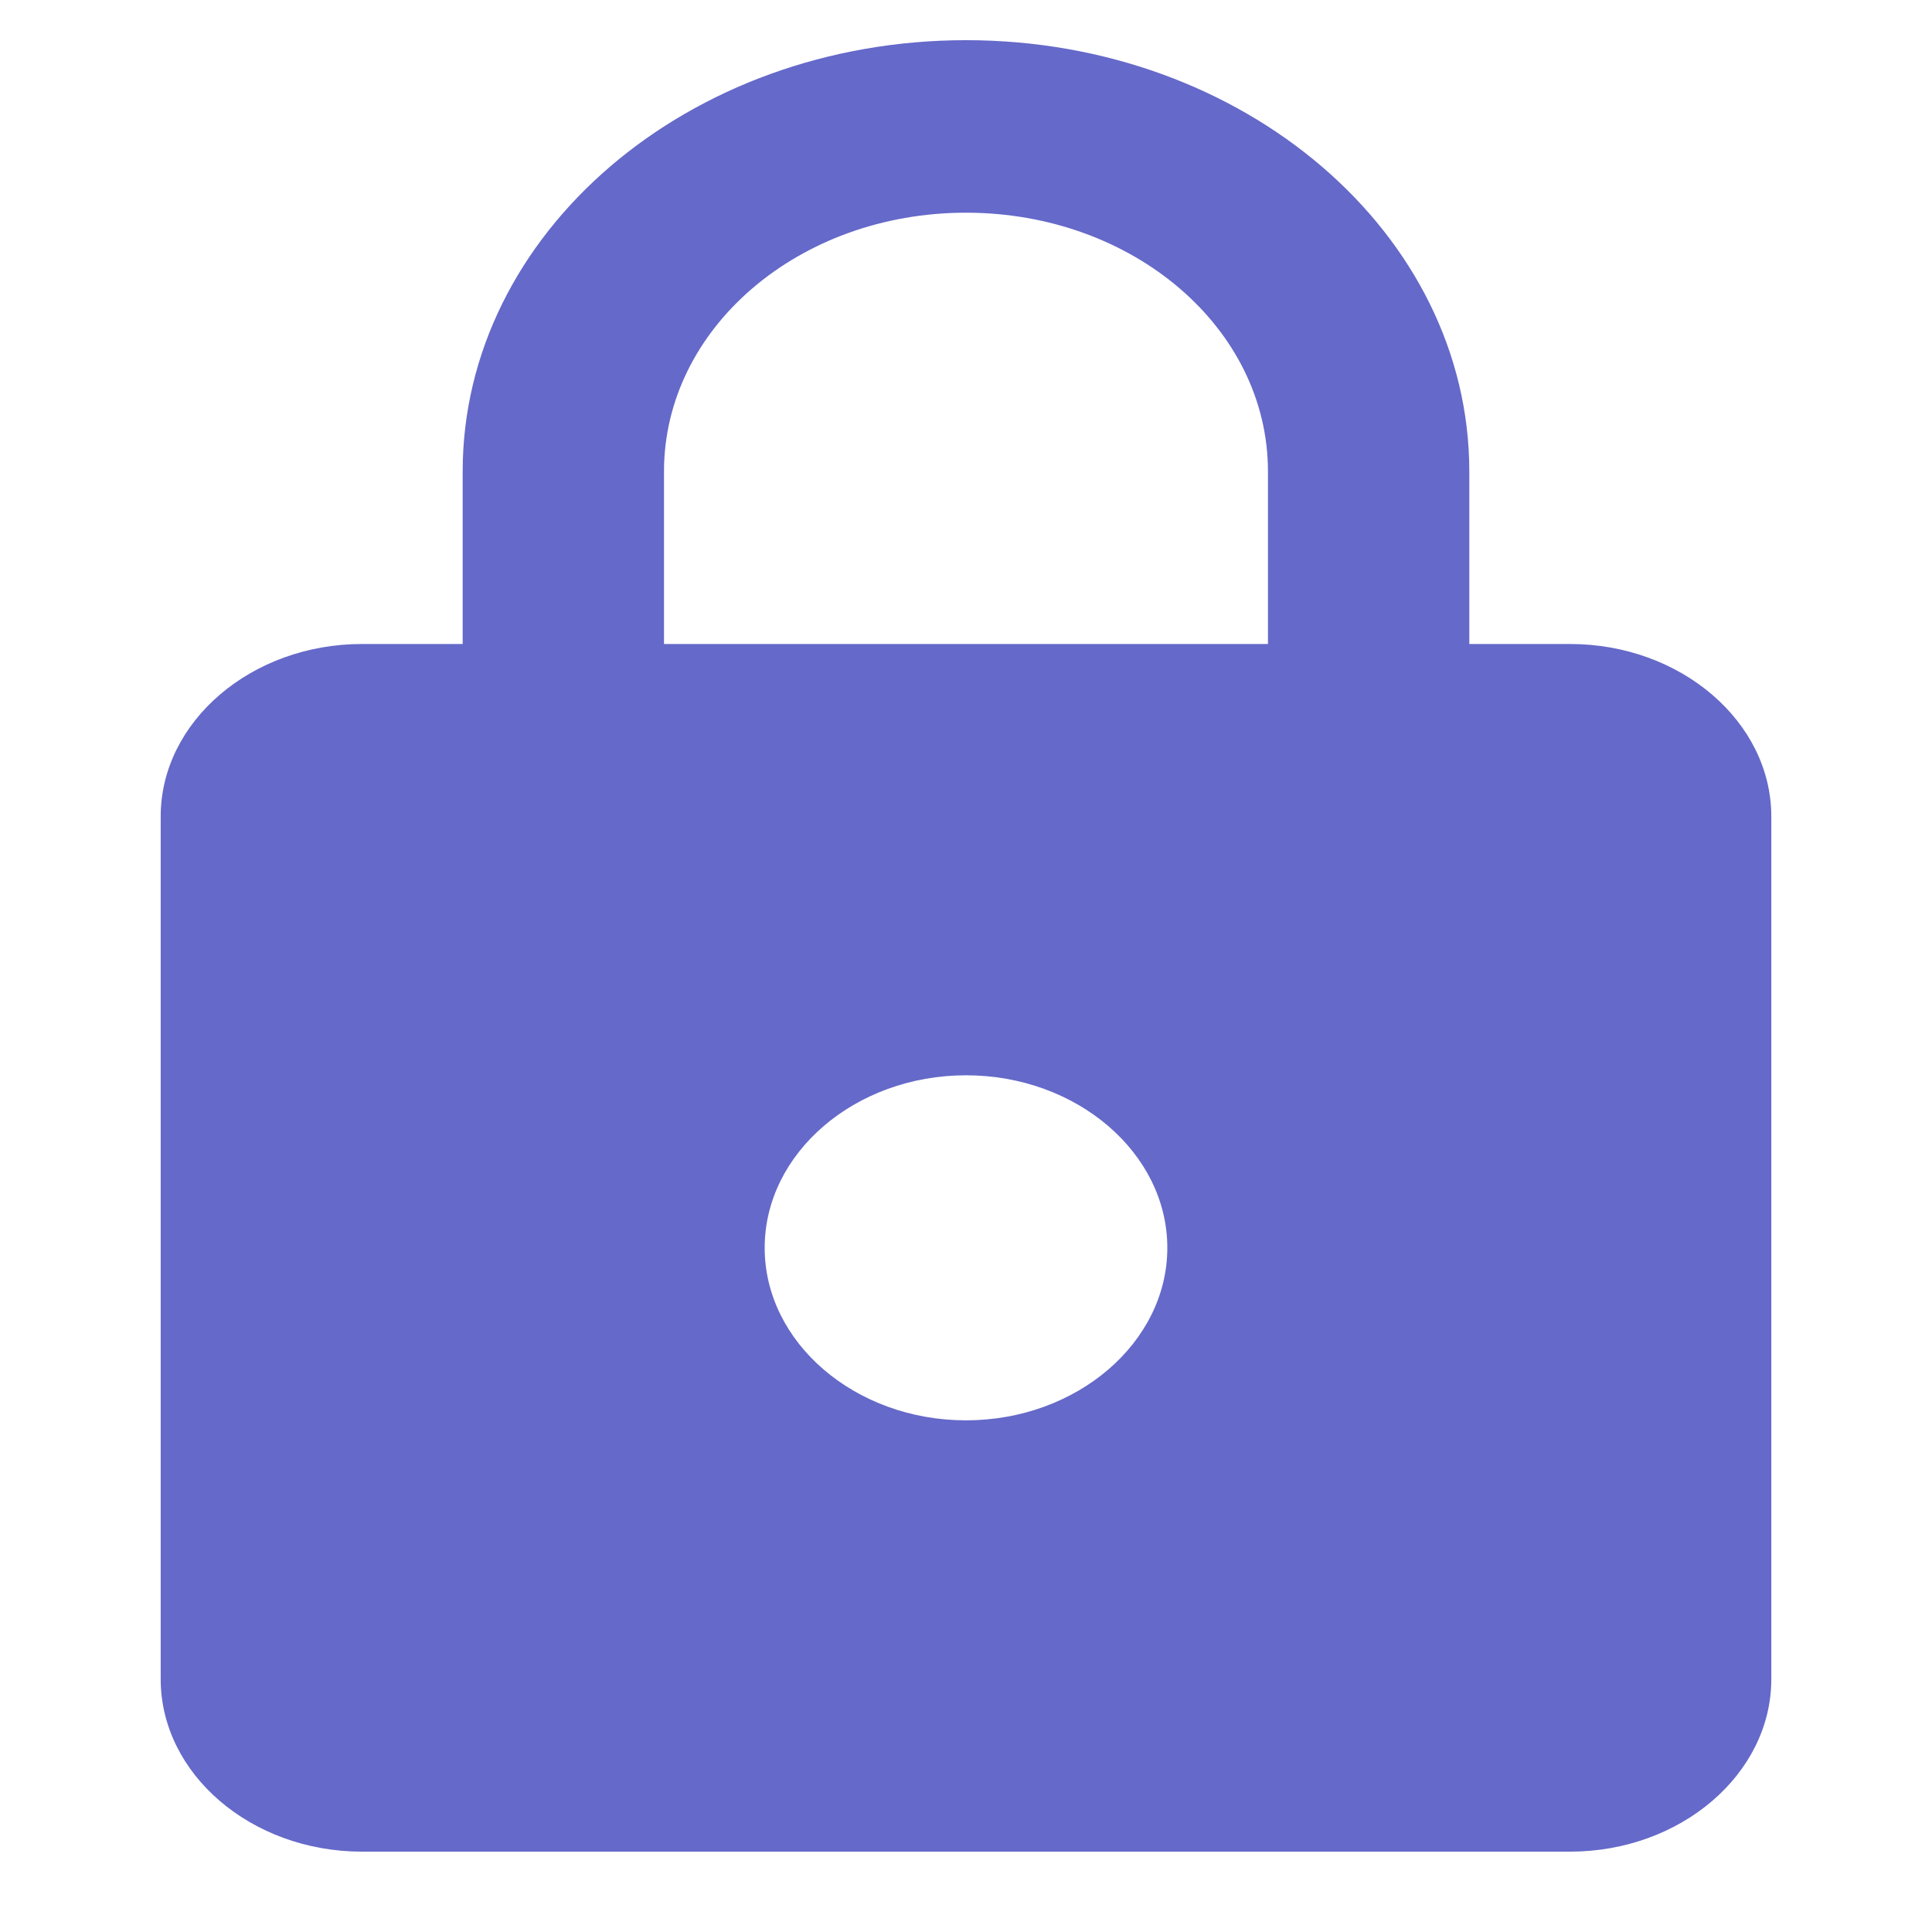 <svg id="Group_155" data-name="Group 155" xmlns="http://www.w3.org/2000/svg" width="96.184" height="96.184" viewBox="0 0 96.184 96.184">
  <path id="Path_4112" data-name="Path 4112" d="M78.161,32.061H73.149V23.472C73.149,11.62,61.923,2,48.092,2S23.034,11.62,23.034,23.472v8.589H18.023C12.51,32.061,8,35.926,8,40.65V83.595c0,4.724,4.51,8.589,10.023,8.589H78.161c5.513,0,10.023-3.865,10.023-8.589V40.65C88.184,35.926,83.673,32.061,78.161,32.061ZM48.092,70.711c-5.513,0-10.023-3.865-10.023-8.589s4.51-8.589,10.023-8.589S58.115,57.4,58.115,62.122,53.6,70.711,48.092,70.711ZM33.057,32.061V23.472c0-7.129,6.715-12.883,15.034-12.883s15.034,5.755,15.034,12.883v8.589Z" transform="translate(0 0)" fill="#6569c9"/>
  <path id="Path_4113" data-name="Path 4113" d="M0,0H96.184V96.184H0Z" fill="none"/>
</svg>
